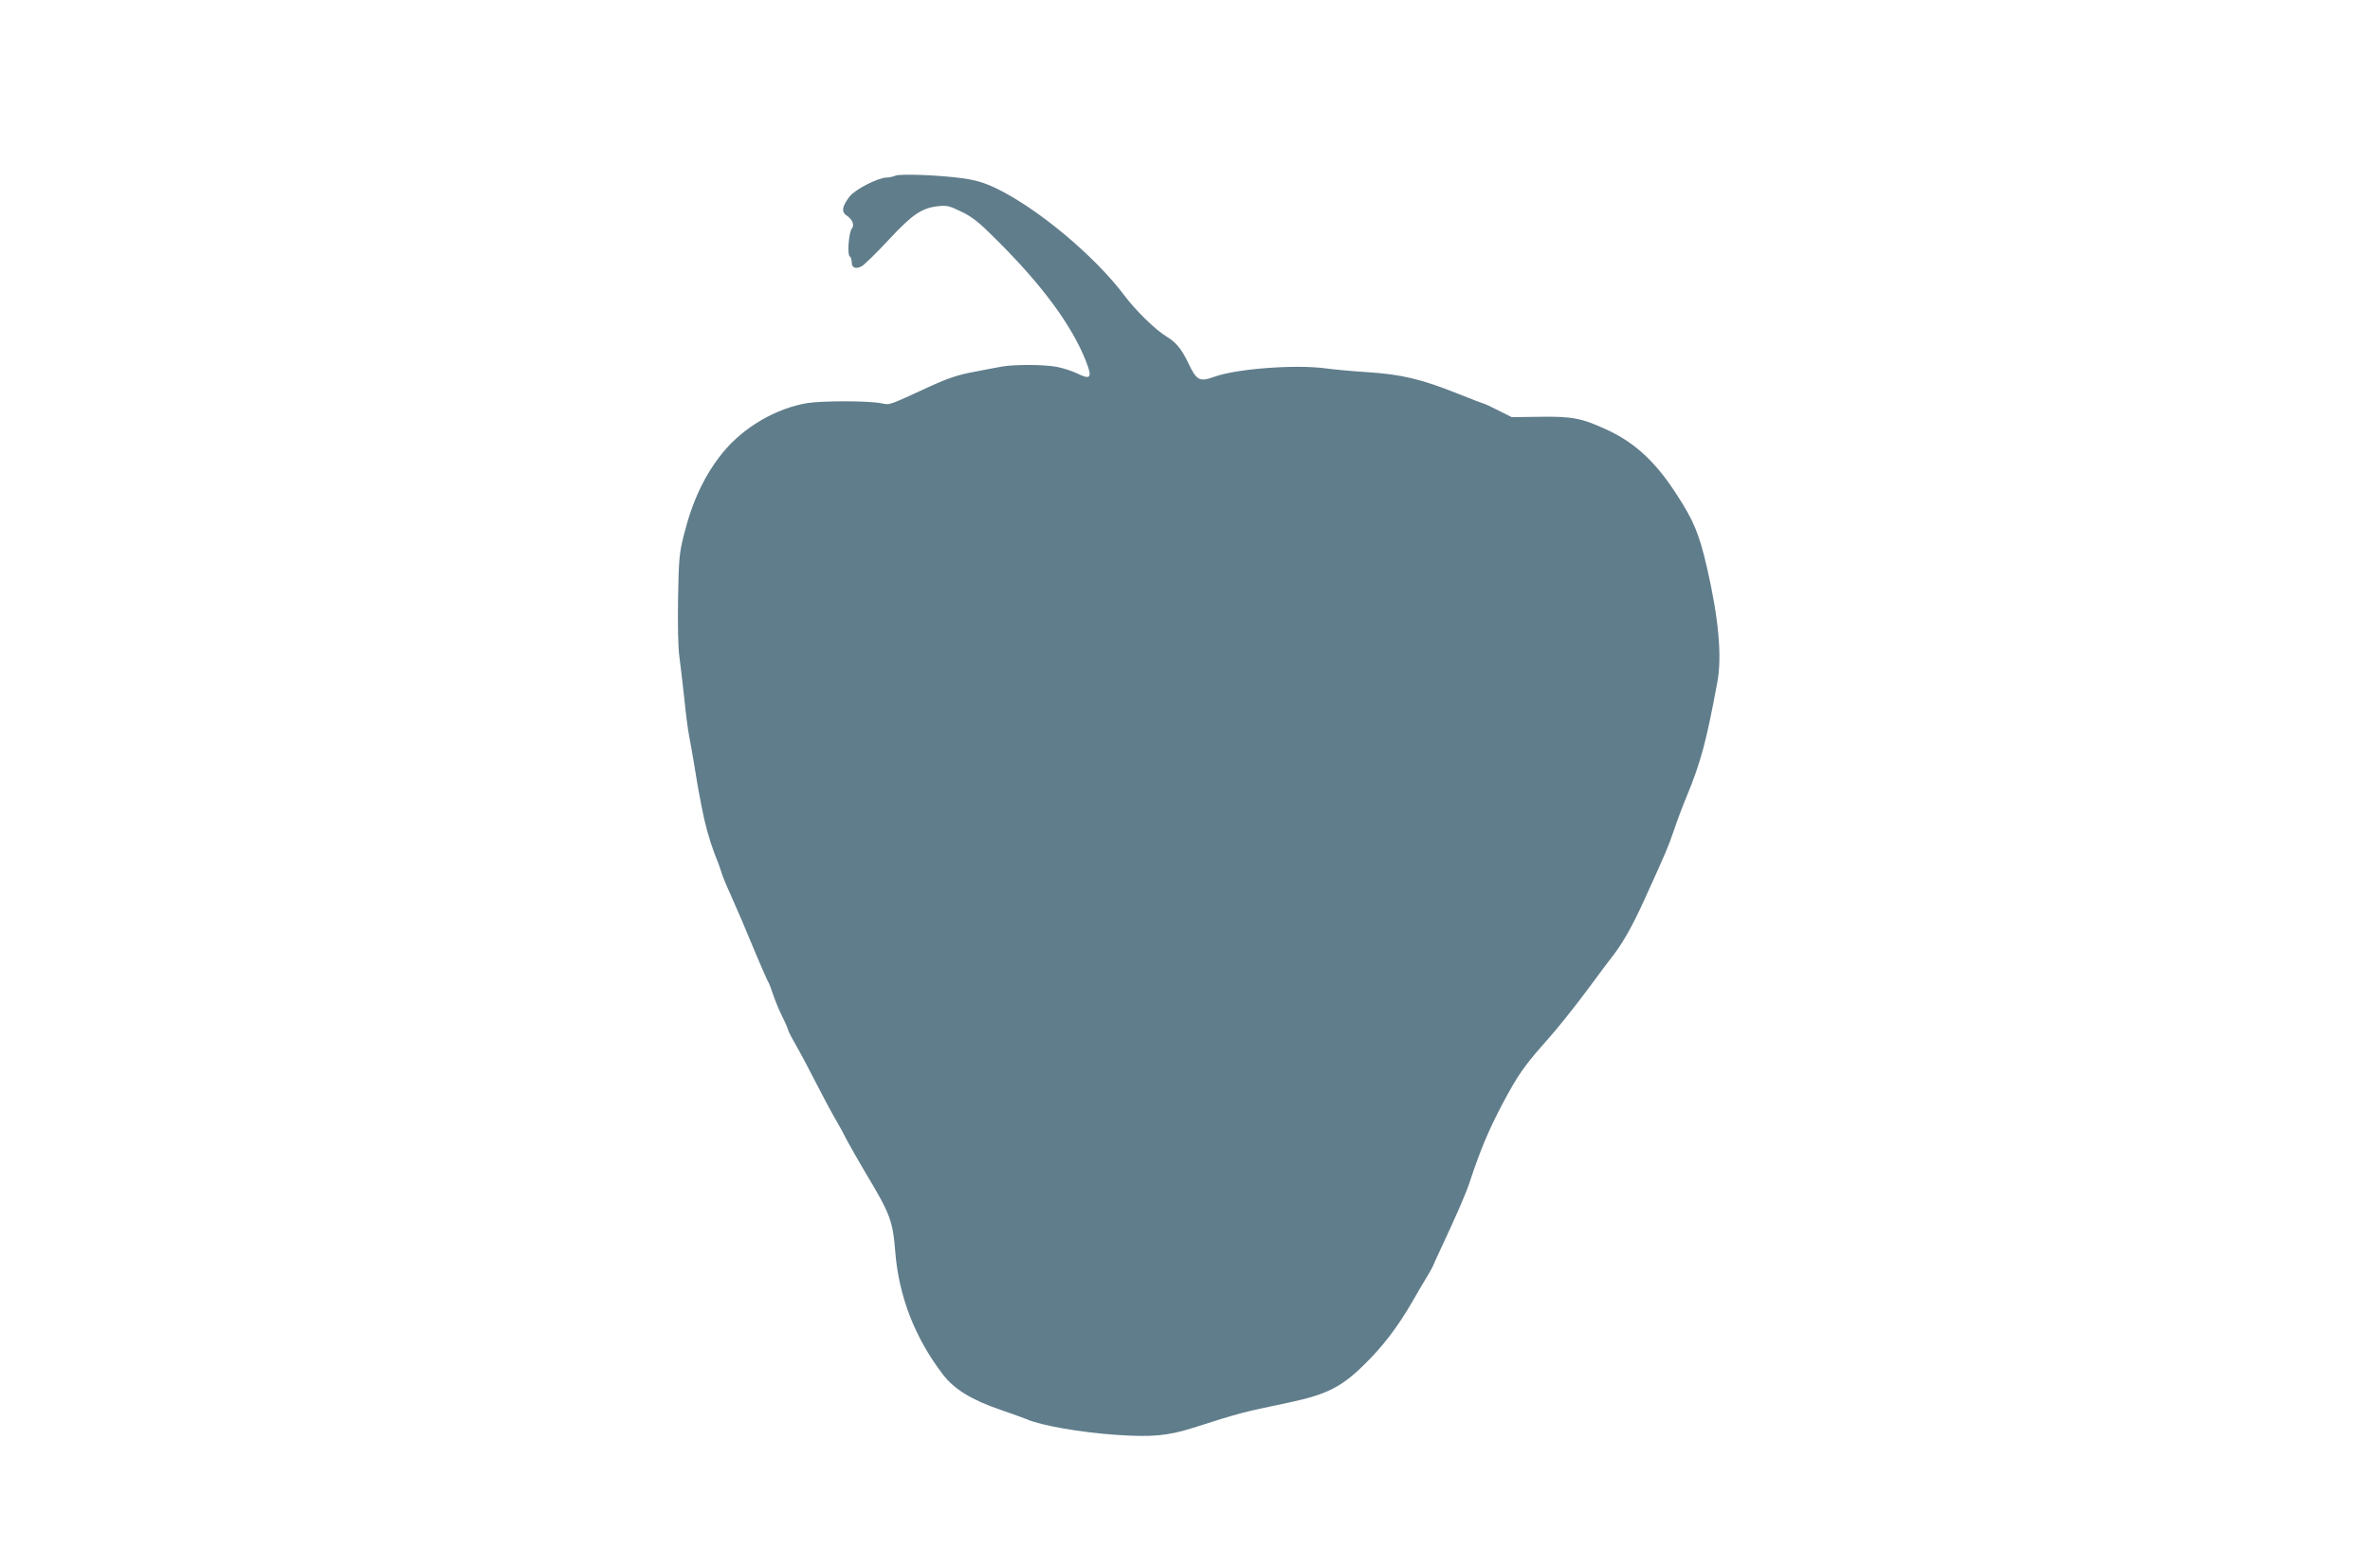 <?xml version="1.0" standalone="no"?>
<!DOCTYPE svg PUBLIC "-//W3C//DTD SVG 20010904//EN"
 "http://www.w3.org/TR/2001/REC-SVG-20010904/DTD/svg10.dtd">
<svg version="1.0" xmlns="http://www.w3.org/2000/svg"
 width="1280pt" height="847pt" viewBox="0 0 1280 847"
 preserveAspectRatio="xMidYMid meet">
<g transform="translate(0,847) scale(0.1,-0.1)"
fill="#607d8b" stroke="none">
<path d="M4835 7521 c-11 -5 -33 -10 -48 -10 -48 -2 -169 -64 -199 -103 -41
-54 -45 -83 -14 -103 30 -20 42 -51 27 -69 -17 -20 -26 -142 -12 -150 6 -4 11
-18 11 -32 0 -31 21 -39 54 -22 13 7 78 70 143 140 129 139 180 174 267 184
48 6 62 3 128 -29 60 -29 95 -57 188 -150 251 -249 410 -466 486 -660 34 -88
25 -100 -48 -64 -29 14 -80 30 -112 36 -70 13 -232 13 -296 1 -25 -4 -94 -18
-153 -29 -81 -15 -138 -34 -230 -76 -237 -109 -218 -102 -267 -93 -71 14 -318
14 -400 1 -169 -28 -345 -131 -456 -267 -97 -119 -164 -260 -210 -443 -25 -99
-28 -128 -32 -343 -2 -140 0 -267 7 -315 6 -44 18 -147 27 -230 8 -82 20 -170
25 -195 5 -25 16 -88 25 -140 8 -52 20 -120 25 -150 6 -30 14 -75 19 -100 16
-86 41 -176 69 -250 17 -41 33 -86 37 -100 3 -14 25 -68 49 -120 47 -106 69
-157 145 -340 29 -69 56 -129 60 -135 4 -5 15 -35 25 -65 10 -30 30 -80 45
-110 15 -30 31 -65 35 -78 3 -13 23 -51 43 -85 19 -34 60 -109 89 -167 68
-132 101 -193 134 -250 15 -25 39 -70 54 -100 16 -30 62 -111 103 -180 130
-216 144 -255 157 -419 19 -243 107 -468 258 -665 60 -79 157 -138 313 -191
60 -21 123 -43 139 -50 77 -34 291 -71 478 -84 197 -14 283 -6 422 38 265 84
247 79 520 137 202 43 282 84 405 206 100 98 180 203 259 340 26 46 62 107 80
136 17 29 31 54 31 56 0 2 20 46 44 97 84 180 135 296 155 359 55 166 101 277
174 415 86 162 119 209 249 355 47 52 140 169 208 260 67 91 135 181 150 200
50 67 100 156 163 295 116 255 127 282 156 366 15 46 48 134 73 194 74 180
104 292 163 610 26 139 7 347 -56 620 -42 182 -72 254 -164 395 -112 174 -223
277 -370 346 -141 66 -194 76 -370 73 l-150 -2 -72 36 c-40 20 -75 37 -79 37
-3 0 -69 25 -146 56 -193 77 -300 102 -482 114 -83 5 -187 15 -231 21 -160 21
-472 -2 -594 -45 -83 -30 -98 -23 -145 77 -34 71 -65 109 -114 138 -62 38
-167 140 -230 224 -160 213 -467 469 -690 577 -65 31 -107 44 -181 55 -123 17
-340 26 -366 14z"/>
</g>
</svg>
